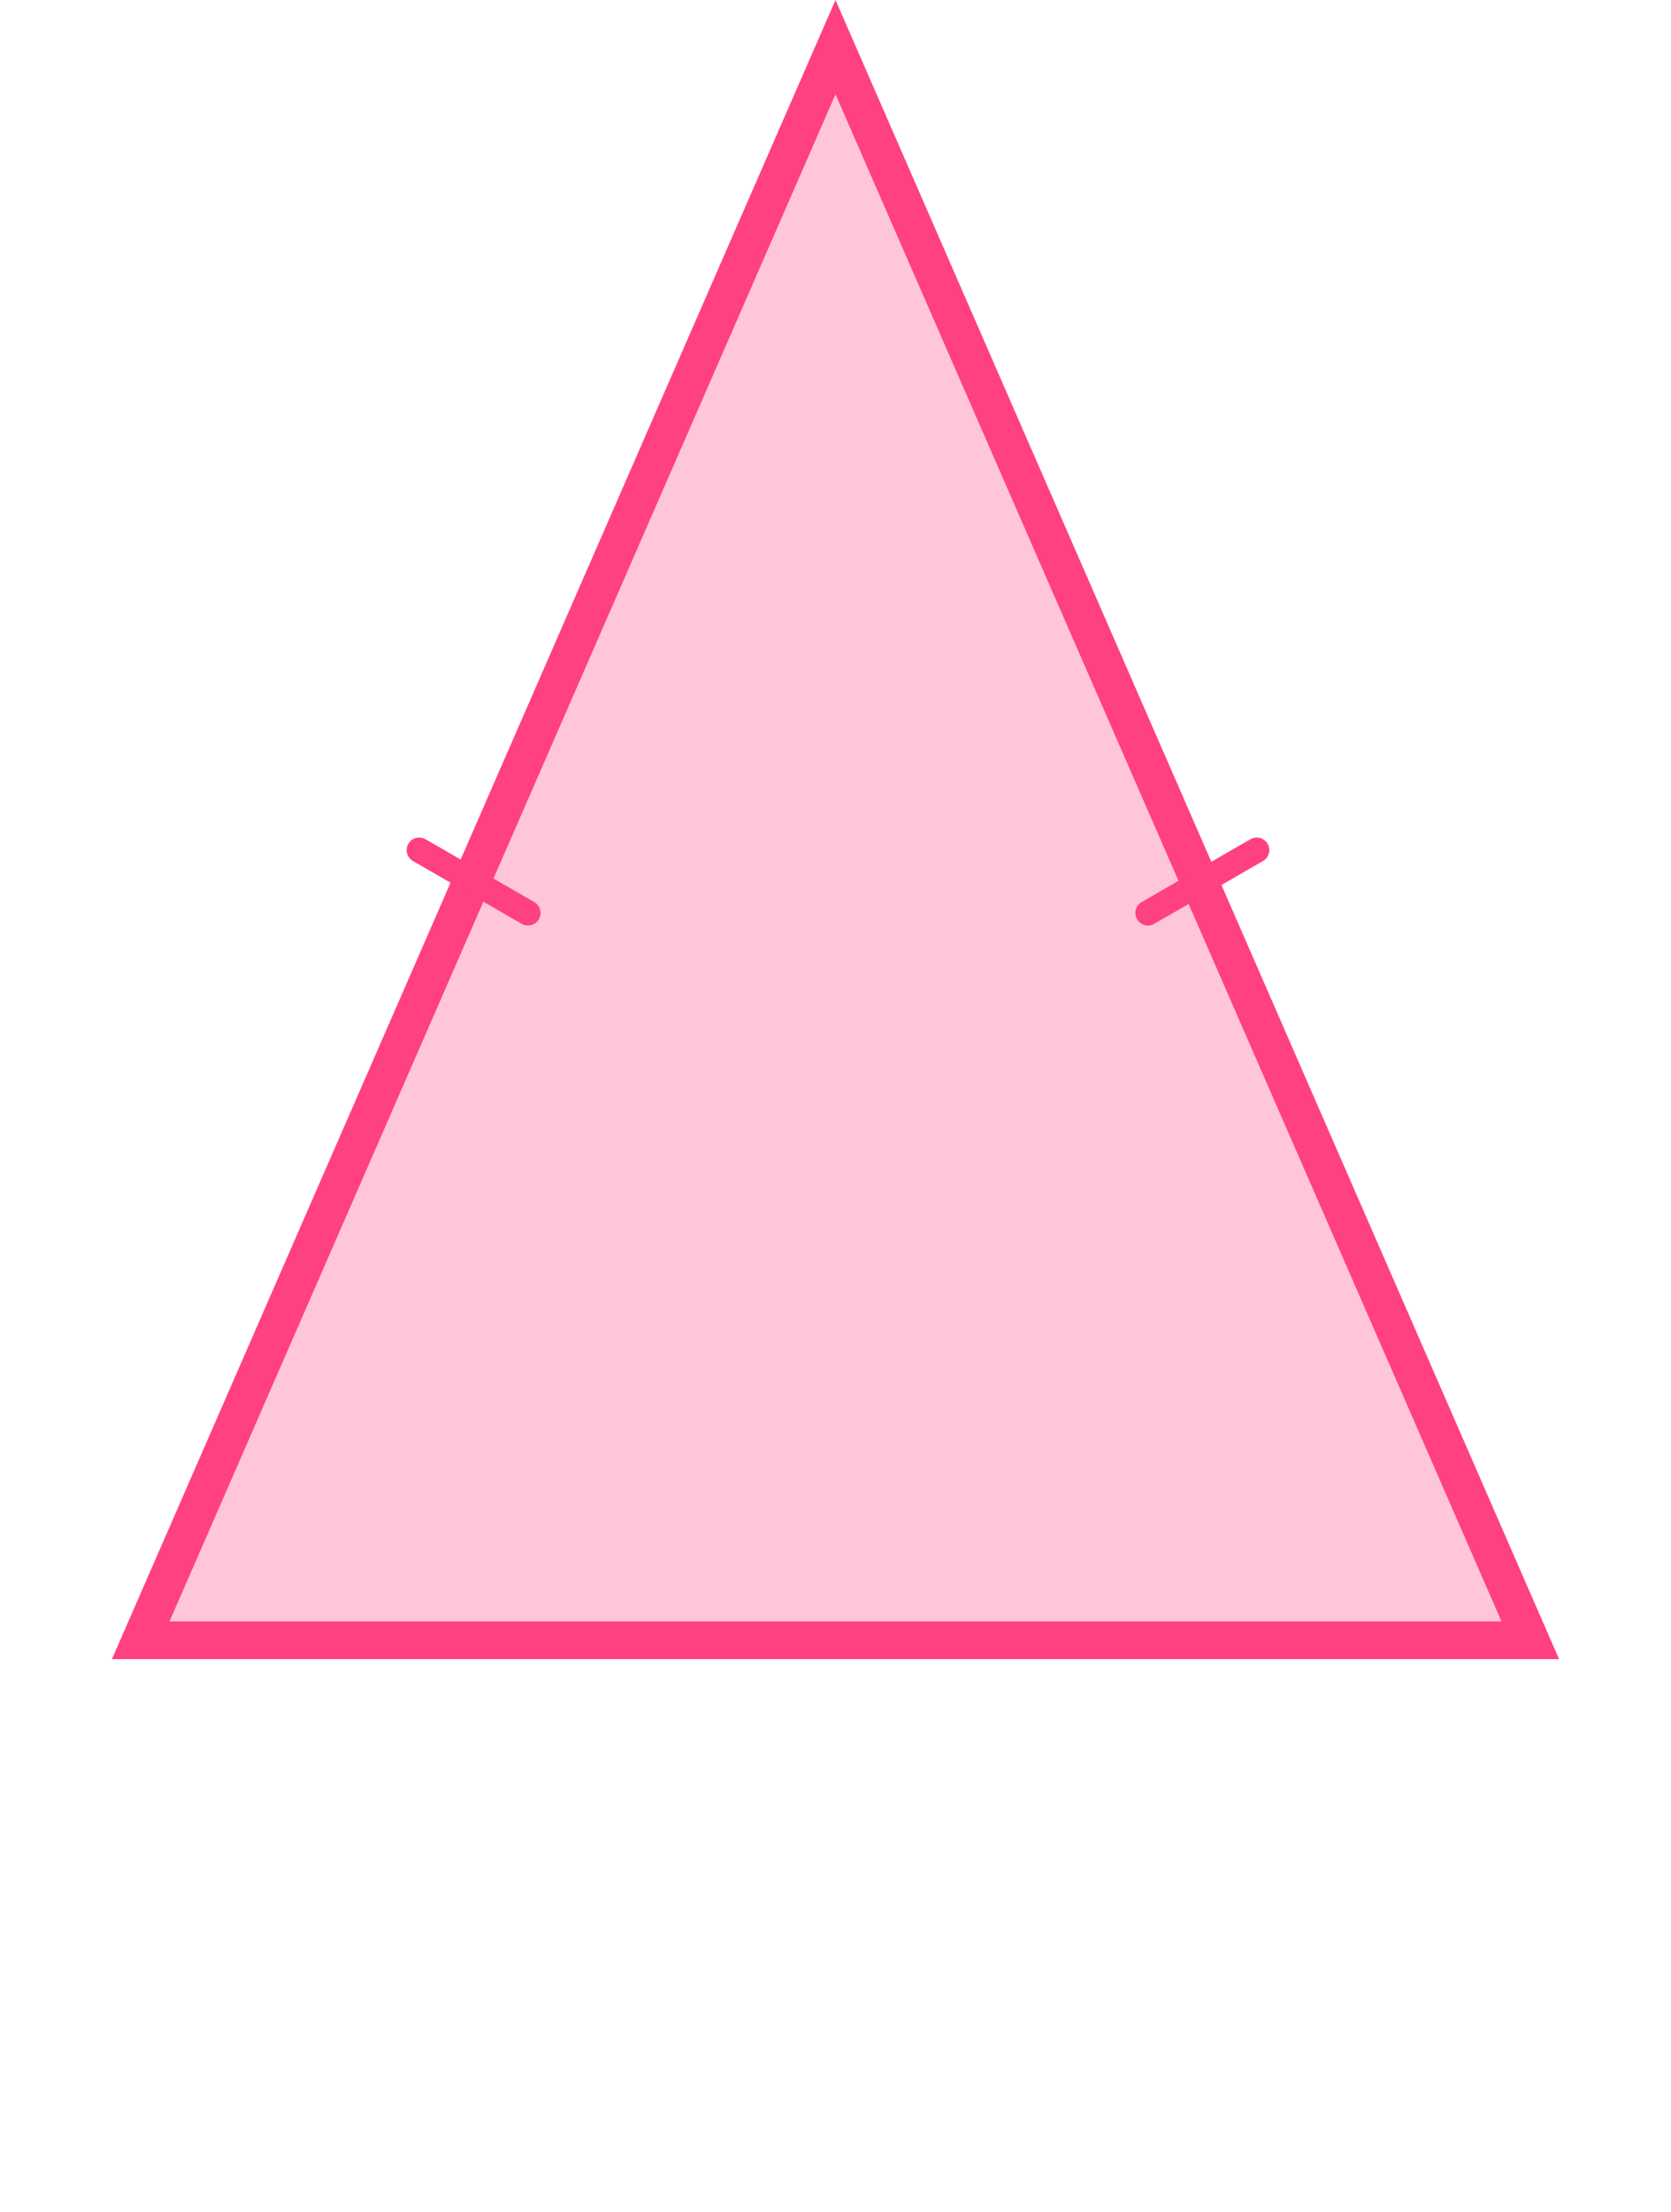 <?xml version="1.0" encoding="UTF-8"?> <svg xmlns="http://www.w3.org/2000/svg" width="133" height="176" viewBox="0 0 133 176" fill="none"><path d="M11.2 130.5L66.5 3.751L121.8 130.5H11.2Z" fill="#FF4081" fill-opacity="0.3" stroke="#FF4081" stroke-width="3"></path><line x1="33.366" y1="67.634" x2="42.026" y2="72.634" stroke="#FF4081" stroke-width="2" stroke-linecap="round"></line><line x1="1" y1="-1" x2="11" y2="-1" transform="matrix(-0.866 0.5 0.5 0.866 101.393 68)" stroke="#FF4081" stroke-width="2" stroke-linecap="round"></line></svg> 